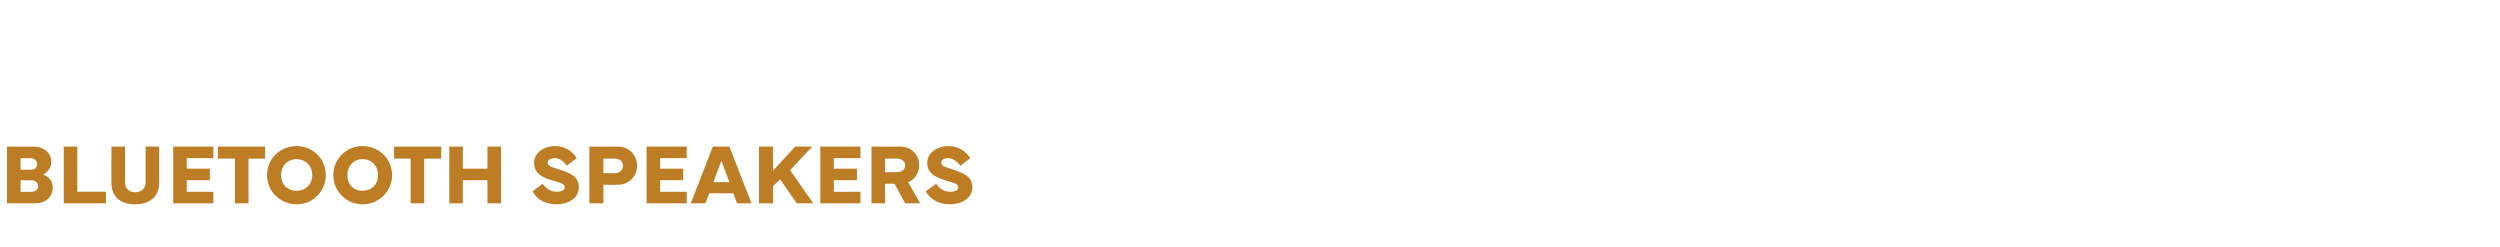<?xml version="1.0" standalone="no"?><!DOCTYPE svg PUBLIC "-//W3C//DTD SVG 1.1//EN" "http://www.w3.org/Graphics/SVG/1.1/DTD/svg11.dtd"><svg xmlns="http://www.w3.org/2000/svg" version="1.1" width="498px" height="49.3px" viewBox="0 -28 498 49.3" style="top:-28px"><desc>Bluetooth SPEAKERS</desc><defs/><g id="Polygon183685"><path d="m1.4 12.5V1.2s5.22.04 5.2 0c2.1 0 3.6 1.2 3.6 3c0 1.2-.6 2-1.6 2.6c1.4.5 1.9 1.4 1.9 2.6c0 1.7-1.3 3.1-3.5 3.1c0 .02-5.6 0-5.6 0zm4.8-6.7c.8 0 1.2-.5 1.2-1.1c0-.6-.5-1.2-1.3-1.2c.02.03-2 0-2 0v2.3s2.1.04 2.1 0zm.1 4.4c.8 0 1.3-.5 1.3-1.1c0-.6-.5-1.2-1.3-1.2c.01.03-2.2 0-2.2 0v2.3s2.21.04 2.2 0zm14.8 2.3h-8.4V1.2h2.7v9h5.7v2.3zm3.8-11.3v7.1c0 1.2.8 2 2 2c1.3 0 2.1-.8 2.1-2V1.2h2.7s.02 7.26 0 7.3c0 2.6-1.8 4.2-4.8 4.2c-3 0-4.7-1.6-4.7-4.2c-.04-.04 0-7.3 0-7.3h2.7zm9.6 0h8v2.3h-5.3v2.1h4.6v2.3h-4.6v2.3h5.3v2.3h-8V1.2zm8.9 0h9.4v2.4h-3.3v8.9h-2.7V3.6h-3.4V1.2zm9.8 5.7c0-3.3 2.6-5.8 5.9-5.8c3.2 0 5.8 2.5 5.8 5.8c0 3.1-2.5 5.8-5.8 5.8c-3.2 0-5.9-2.5-5.9-5.8zm2.8 0c0 1.8 1.2 3.1 3.1 3.1c1.7 0 3.1-1.2 3.1-3.1c0-1.9-1.4-3.2-3.1-3.2C57.3 3.7 56 5 56 6.9zm10.4 0c0-3.3 2.6-5.8 5.8-5.8c3.3 0 5.9 2.5 5.9 5.8c0 3.1-2.5 5.8-5.9 5.8c-3.1 0-5.8-2.5-5.8-5.8zm2.8 0c0 1.8 1.2 3.1 3 3.1c1.8 0 3.1-1.2 3.1-3.1c0-1.9-1.3-3.2-3.1-3.2c-1.7 0-3 1.3-3 3.2zm9.3-5.7h9.4v2.4h-3.4v8.9h-2.7V3.6h-3.3V1.2zm13.7 0v4.4h4.9V1.2h2.7v11.3h-2.7V7.9h-4.9v4.6h-2.7V1.2h2.7zm15.9 7.4c.7 1 1.7 1.6 2.8 1.6c.9 0 1.6-.3 1.6-.9c0-.7-.9-.9-2.3-1.3c-2-.6-3.8-1.3-3.8-3.6c0-2 2-3.3 4.1-3.3c2 0 3.4.9 4.4 2.4l-2 1.5c-.5-.7-1.3-1.5-2.4-1.5c-.8 0-1.4.4-1.4.9c0 .7.9.9 2.1 1.3c2.6.8 4.1 1.5 4.1 3.6c0 2.3-2.3 3.4-4.4 3.4c-2.1 0-4-.9-4.8-2.6l2-1.5zm9.3 3.9V1.2s5.65.04 5.7 0c2.1 0 3.8 1.6 3.8 3.8c0 2.2-1.7 3.8-3.8 3.8c-.05.03-2.9 0-2.9 0v3.7h-2.8zm2.8-6h2.3c1 0 1.6-.7 1.6-1.5c0-.8-.6-1.4-1.6-1.4c-.04-.03-2.3 0-2.3 0v2.9zm8.6-5.3h8v2.3h-5.3v2.1h4.6v2.3h-4.6v2.3h5.3v2.3h-8V1.2zm13.2 0h3.3l4.4 11.3h-2.9l-.7-2h-4.8l-.8 2h-2.9L142 1.2zm.1 7.1h3.2L143.7 4l-1.6 4.3zm9.1 4.2V1.2h2.8v4.8l4.4-4.8h3.4l-4.4 4.7l4.6 6.6h-3.3l-3.3-4.8l-1.4 1.4v3.4h-2.8zm12.2-11.3h8v2.3h-5.3v2.1h4.6v2.3h-4.6v2.3h5.3v2.3h-8V1.2zm10.2 11.3V1.2s5.67.04 5.7 0c2.1 0 3.8 1.5 3.8 3.7c0 1.6-.9 2.9-2.2 3.4l2.4 4.2h-3l-2.1-3.9h-1.9v3.9h-2.7zm2.7-6.2h2.4c1 0 1.6-.6 1.6-1.4c0-.7-.6-1.3-1.6-1.3c-.02-.03-2.4 0-2.4 0v2.7zm10.2 2.3c.6 1 1.7 1.6 2.8 1.6c.9 0 1.6-.3 1.6-.9c0-.7-1-.9-2.3-1.3c-2-.6-3.9-1.3-3.9-3.6c0-2 2.1-3.3 4.1-3.3c2 0 3.5.9 4.5 2.4l-2 1.5c-.5-.7-1.4-1.5-2.5-1.5c-.8 0-1.3.4-1.3.9c0 .7.9.9 2.1 1.3c2.5.8 4.1 1.5 4.1 3.6c0 2.3-2.3 3.4-4.5 3.4c-2 0-3.9-.9-4.8-2.6l2.1-1.5z" stroke="none" fill="#bd7d25"/></g></svg>